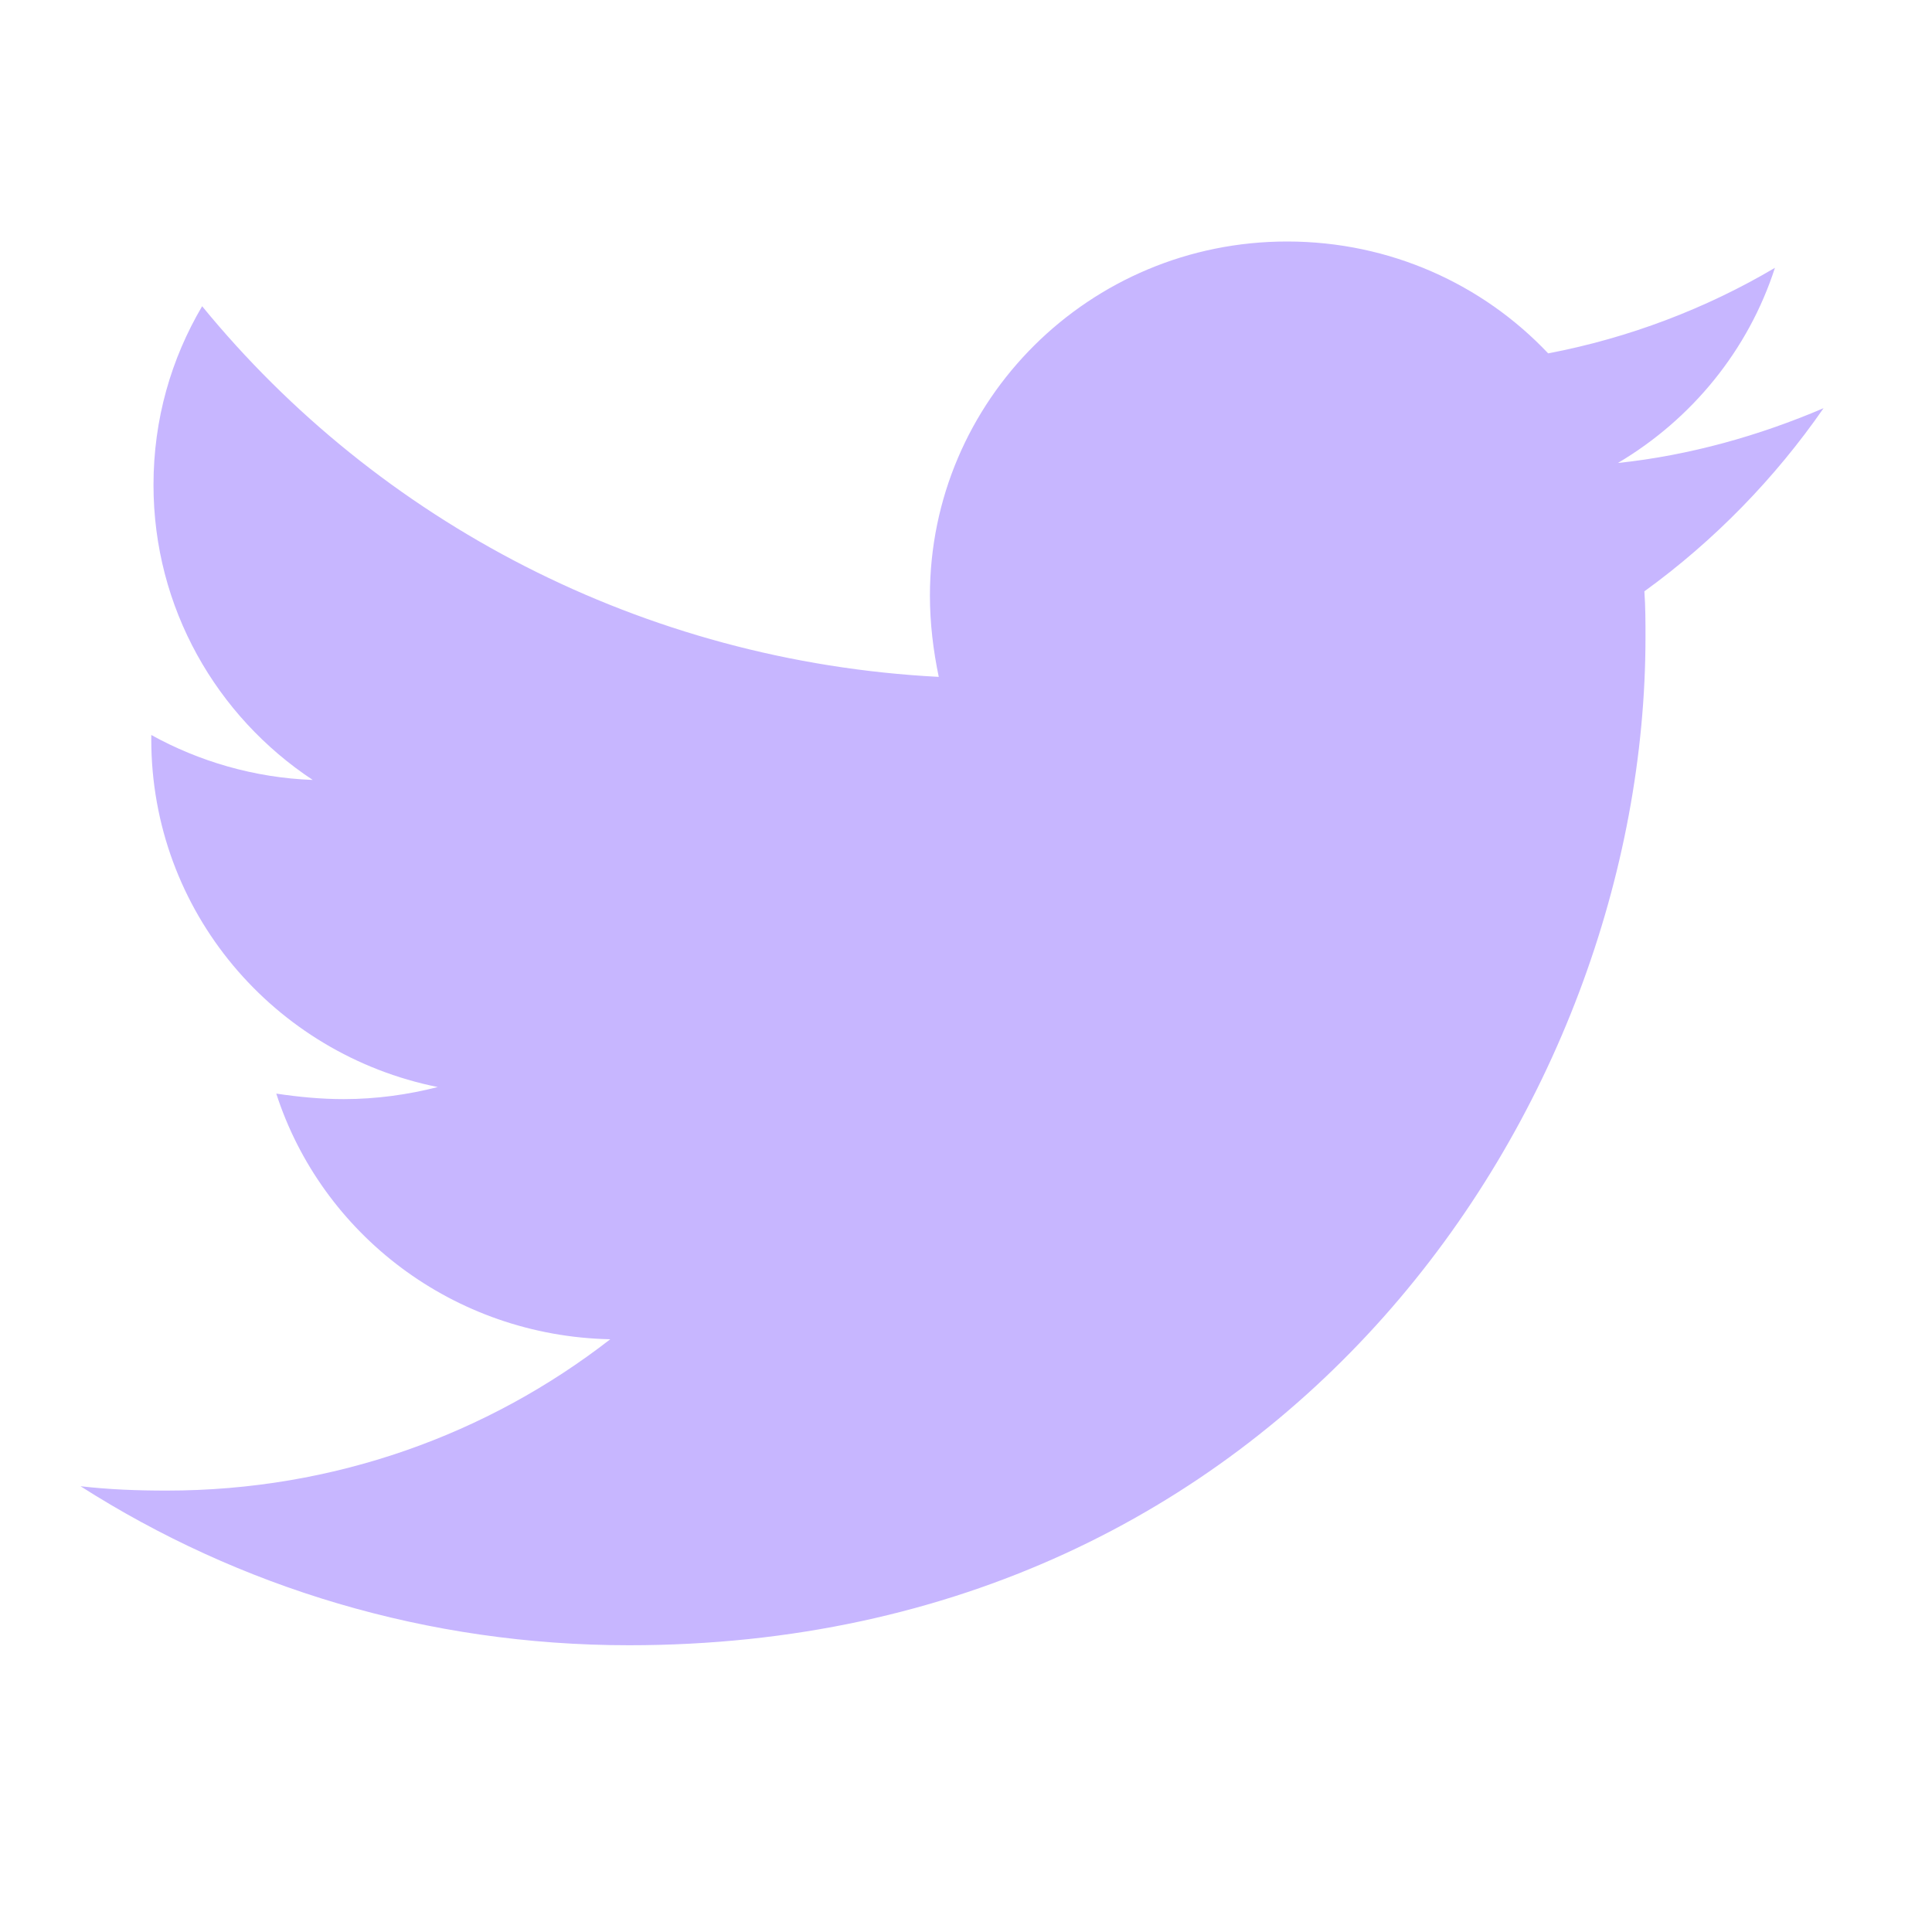 <svg width="40" height="40" viewBox="0 0 40 40" fill="none" xmlns="http://www.w3.org/2000/svg">
<path d="M34.045 12.243C34.068 12.561 34.068 12.879 34.068 13.197C34.068 22.892 26.626 34.063 13.024 34.063C8.834 34.063 4.941 32.859 1.667 30.771C2.262 30.839 2.834 30.861 3.453 30.861C6.91 30.861 10.093 29.703 12.635 27.728C9.384 27.66 6.659 25.548 5.72 22.642C6.178 22.71 6.636 22.756 7.117 22.756C7.781 22.756 8.445 22.665 9.063 22.506C5.674 21.825 3.132 18.873 3.132 15.308V15.217C4.117 15.762 5.262 16.103 6.475 16.148C4.483 14.831 3.178 12.584 3.178 10.041C3.178 8.678 3.544 7.429 4.185 6.34C7.826 10.79 13.299 13.696 19.436 14.014C19.322 13.469 19.253 12.902 19.253 12.334C19.253 8.292 22.55 5 26.649 5C28.779 5 30.702 5.886 32.053 7.316C33.725 6.998 35.328 6.385 36.748 5.545C36.198 7.248 35.03 8.678 33.496 9.586C34.984 9.428 36.427 9.019 37.755 8.451C36.748 9.904 35.488 11.198 34.045 12.243Z" fill="#C7B6FF"/>
</svg>
